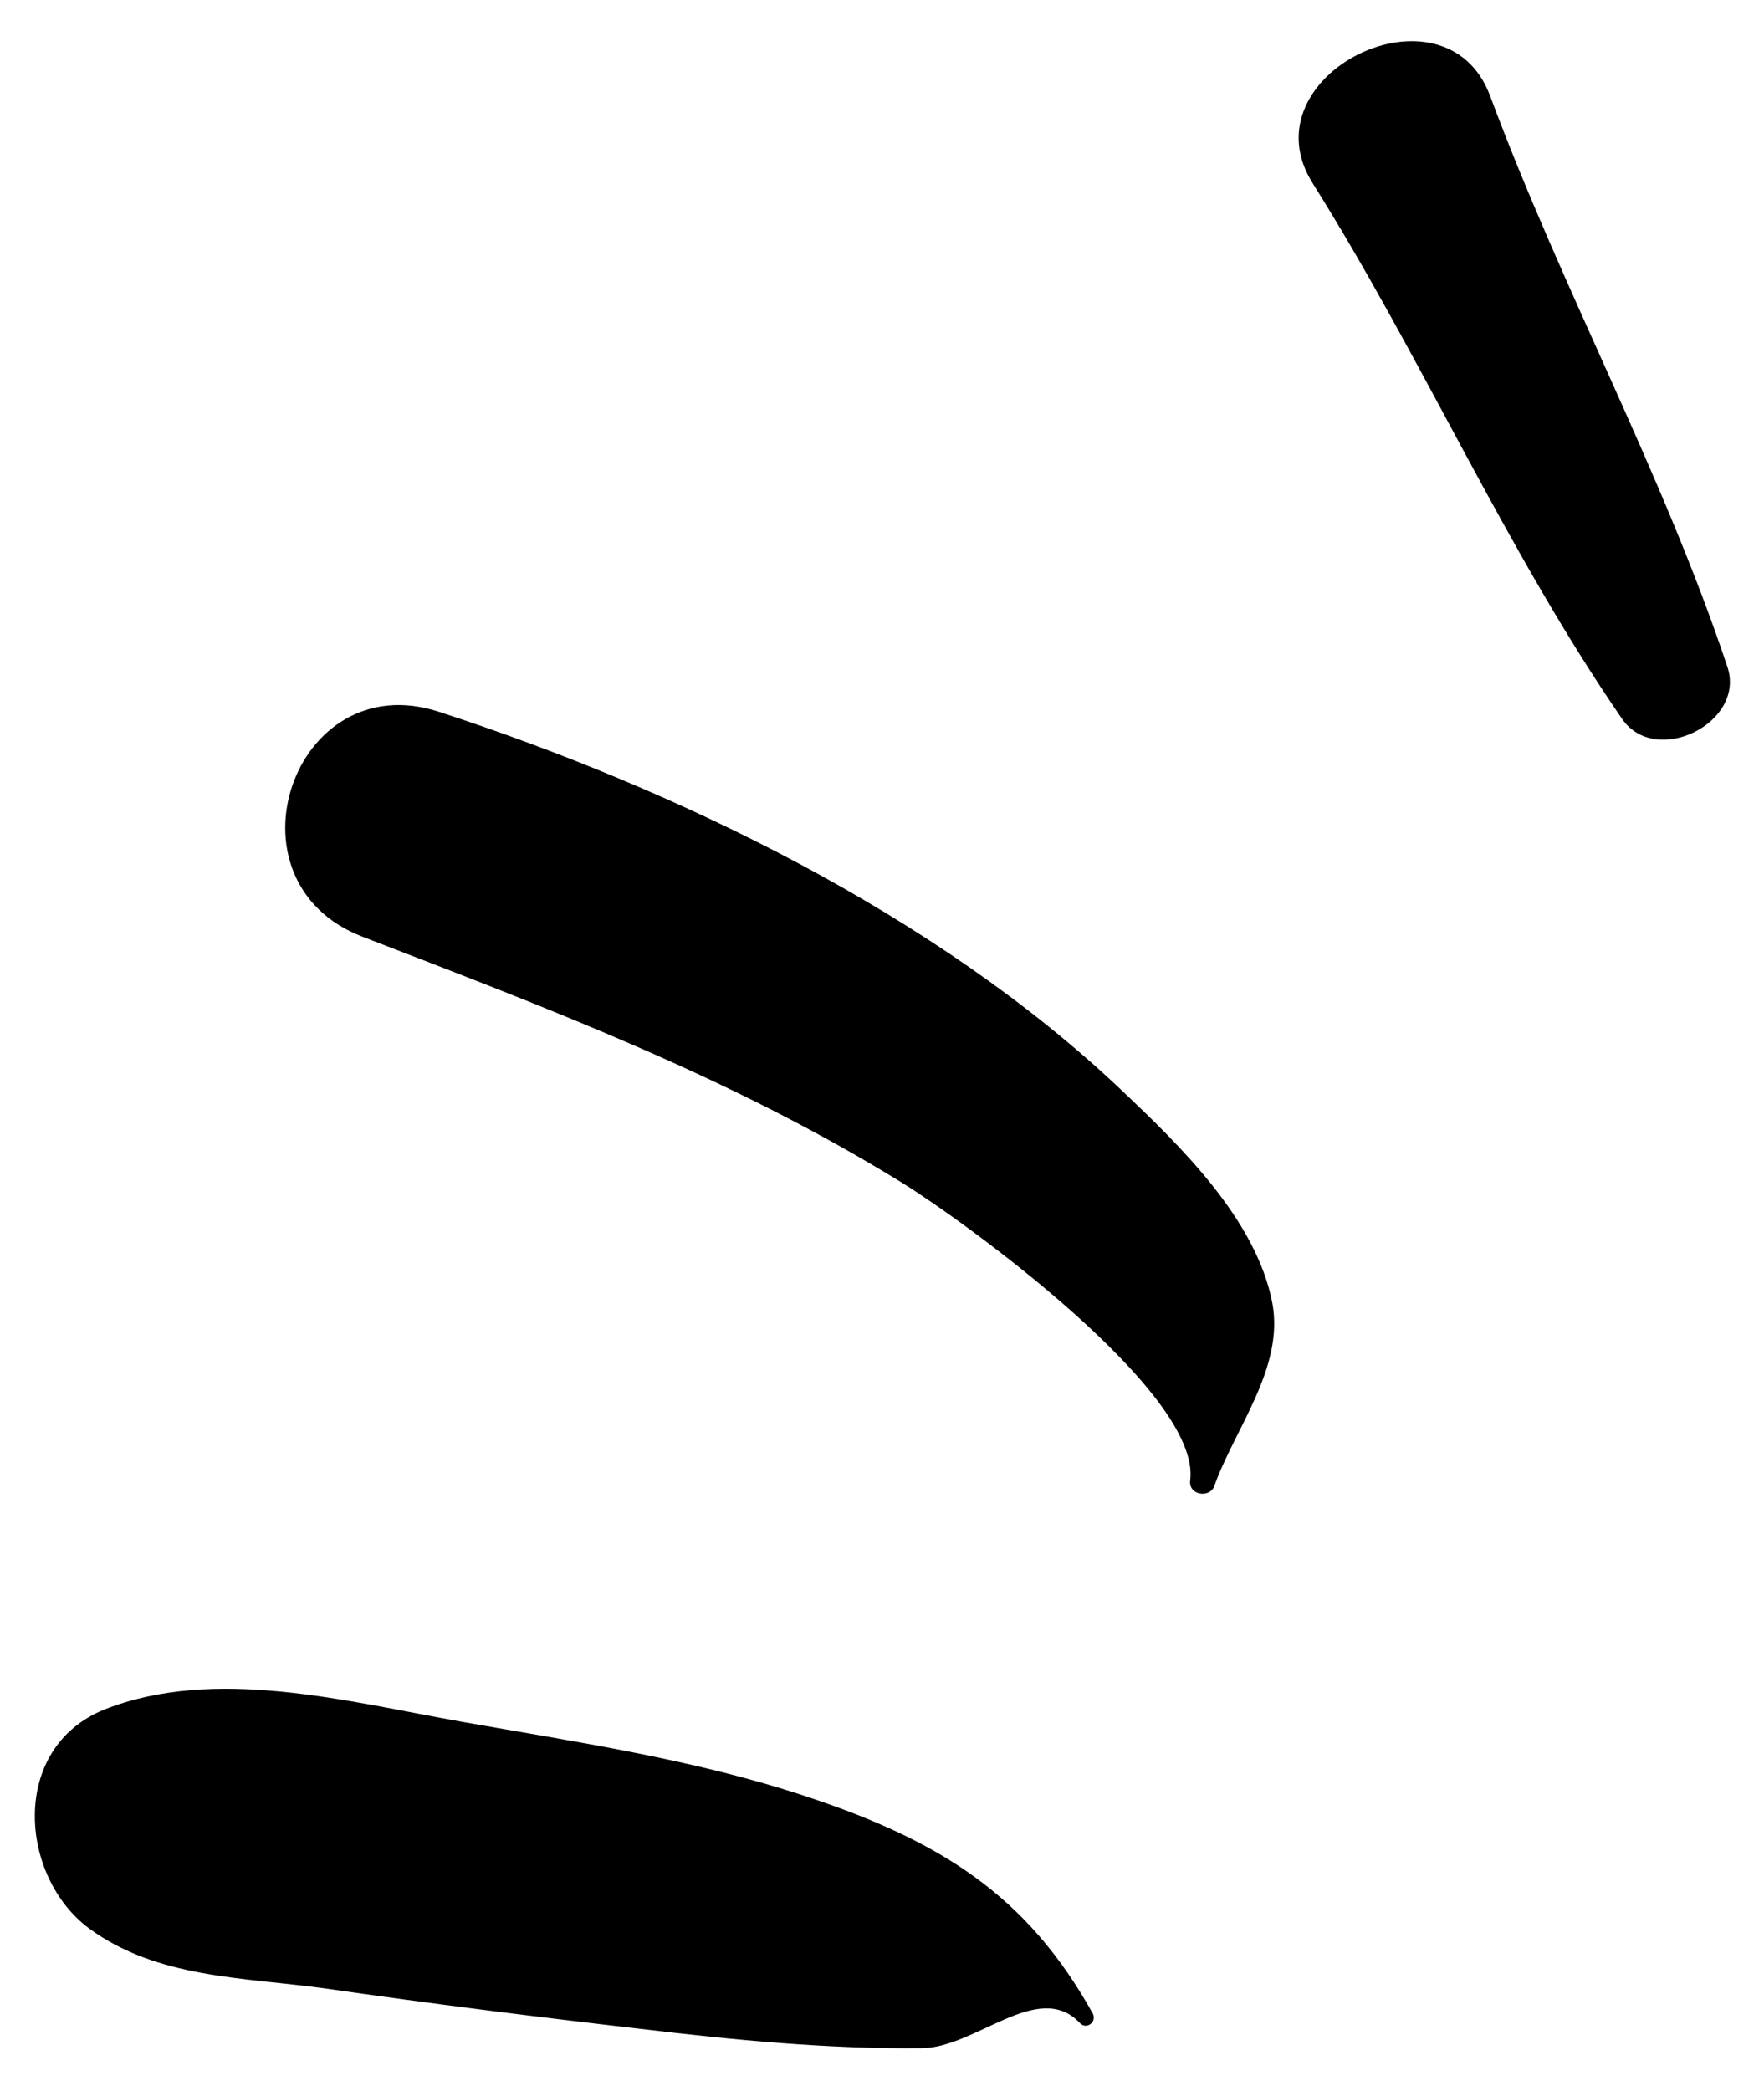 <svg xmlns="http://www.w3.org/2000/svg" x="0px" y="0px" viewBox="0 0 174 206.2" style="enable-background:new 0 0 174 206.2;" xml:space="preserve"><path d="M8.8,190.2c6.7,4.9,15.1,4.8,23.2,5.9c10.4,1.5,20.8,2.8,31.2,4c9.2,1.1,18.5,2,27.7,1.9c5.3,0,11.5-6.8,15.6-2.5 c0.6,0.7,1.7,0,1.3-0.9c-6.5-11.7-15.1-17.1-28.5-21.5c-10.9-3.6-22.5-5.3-33.8-7.3c-11.3-2-24.3-5.5-35.2-1.2 C0.9,172.4,1.9,185.1,8.8,190.2L8.8,190.2z"></path><path d="M35.8,92.4c18.4,7.1,36.2,13.8,53.1,24.2c6,3.7,29.6,20.7,28.5,29.4c-0.2,1.5,2,1.8,2.4,0.5c2-5.6,6.9-11.6,5.7-18 c-1.6-8.3-9.2-15.6-15-21.1C92.3,90.2,66.9,77.9,43.3,70.2C28.9,65.5,21.6,87,35.8,92.4L35.8,92.4z"></path><path d="M129.5,18.1c10.8,17.2,19,36.1,30.5,52.8c3.3,4.8,12.2,0.4,10.4-5.1C164,46.6,154.1,28.6,147,9.5 C142.6-2.4,122.7,7.4,129.5,18.1z"></path></svg>